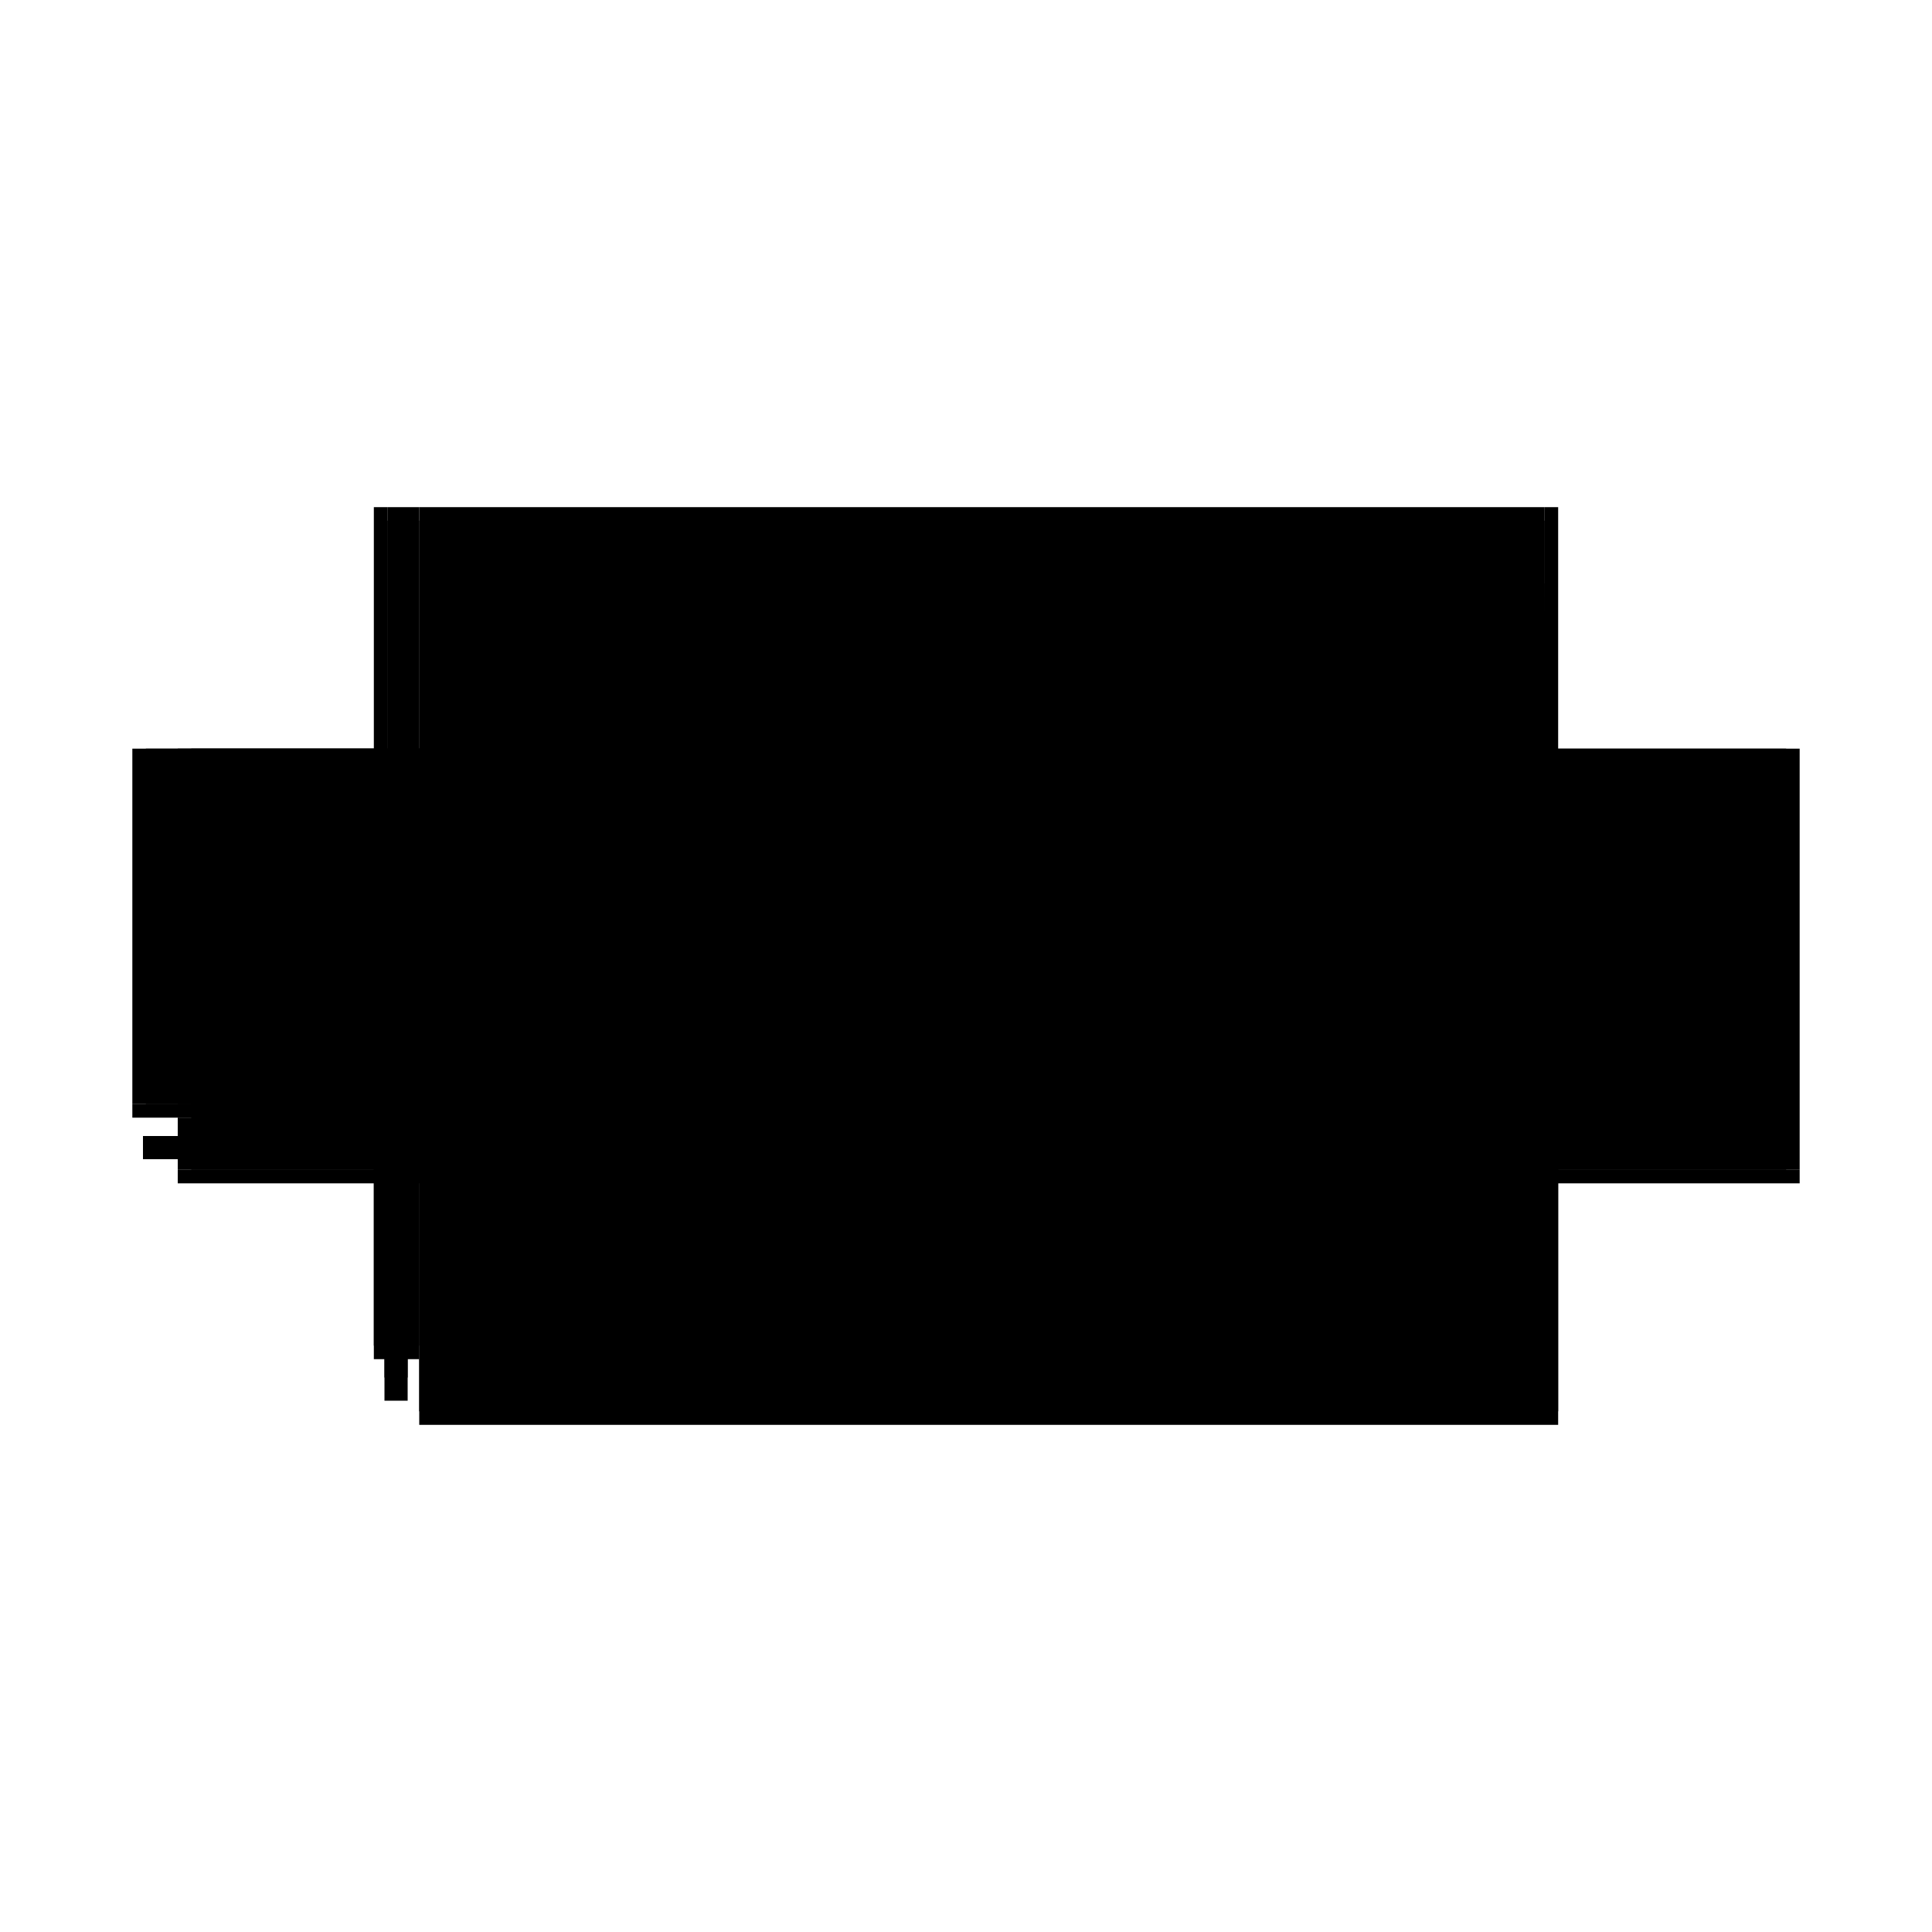 <?xml version="1.0" encoding="utf-8" ?>
<svg xmlns="http://www.w3.org/2000/svg" xmlns:ev="http://www.w3.org/2001/xml-events" xmlns:xlink="http://www.w3.org/1999/xlink" baseProfile="full" height="100%" version="1.1" viewBox="-1,-1,2,2" width="100%">
  <defs>
    <style type="text/css"><![CDATA[.vectorEffectClass {vector-effect: non-scaling-stroke;}]]></style>
  </defs>
  <line class="vectorEffectClass" fill="none" stroke="black" stroke-width="0.5" x1="-0.566" x2="0.613" y1="0.225" y2="0.225"/>
  <line class="vectorEffectClass" fill="none" stroke="black" stroke-width="0.5" x1="-0.552" x2="0.599" y1="-0.225" y2="-0.225"/>
  <line class="vectorEffectClass" fill="none" stroke="black" stroke-width="0.5" x1="0.03" x2="0.599" y1="0.211" y2="0.211"/>
  <line class="vectorEffectClass" fill="none" stroke="black" stroke-width="0.5" x1="0.03" x2="0.599" y1="-0.132" y2="-0.132"/>
  <line class="vectorEffectClass" fill="none" stroke="black" stroke-width="0.5" x1="0.03" x2="0.599" y1="-0.146" y2="-0.146"/>
  <line class="vectorEffectClass" fill="none" stroke="black" stroke-width="0.5" x1="0.03" x2="0.599" y1="-0.211" y2="-0.211"/>
  <line class="vectorEffectClass" fill="none" stroke="black" stroke-width="0.5" x1="0.03" x2="0.599" y1="0.14" y2="0.14"/>
  <line class="vectorEffectClass" fill="none" stroke="black" stroke-width="0.5" x1="0.03" x2="0.599" y1="-0.118" y2="-0.118"/>
  <line class="vectorEffectClass" fill="none" stroke="black" stroke-width="0.5" x1="-0.552" x2="0.016" y1="0.211" y2="0.211"/>
  <line class="vectorEffectClass" fill="none" stroke="black" stroke-width="0.5" x1="-0.552" x2="0.016" y1="0.14" y2="0.14"/>
  <line class="vectorEffectClass" fill="none" stroke="black" stroke-width="0.5" x1="-0.552" x2="0.016" y1="-0.132" y2="-0.132"/>
  <line class="vectorEffectClass" fill="none" stroke="black" stroke-width="0.5" x1="-0.552" x2="0.016" y1="-0.146" y2="-0.146"/>
  <line class="vectorEffectClass" fill="none" stroke="black" stroke-width="0.5" x1="-0.552" x2="0.016" y1="-0.211" y2="-0.211"/>
  <line class="vectorEffectClass" fill="none" stroke="black" stroke-width="0.5" x1="-0.552" x2="0.016" y1="-0.118" y2="-0.118"/>
  <line class="vectorEffectClass" fill="none" stroke="black" stroke-width="0.5" x1="0.613" x2="0.613" y1="0.211" y2="-0.225"/>
  <line class="vectorEffectClass" fill="none" stroke="black" stroke-width="0.5" x1="-0.613" x2="-0.613" y1="0.143" y2="-0.225"/>
  <line class="vectorEffectClass" fill="none" stroke="black" stroke-width="0.5" x1="-0.599" x2="-0.599" y1="0.143" y2="-0.211"/>
  <line class="vectorEffectClass" fill="none" stroke="black" stroke-width="0.5" x1="-0.566" x2="-0.566" y1="0.143" y2="-0.211"/>
  <line class="vectorEffectClass" fill="none" stroke="black" stroke-width="0.5" x1="-0.552" x2="-0.552" y1="0.14" y2="-0.118"/>
  <line class="vectorEffectClass" fill="none" stroke="black" stroke-width="0.5" x1="0.599" x2="0.599" y1="0.14" y2="-0.118"/>
  <line class="vectorEffectClass" fill="none" stroke="black" stroke-width="0.5" x1="0.016" x2="0.016" y1="0.14" y2="-0.118"/>
  <line class="vectorEffectClass" fill="none" stroke="black" stroke-width="0.5" x1="0.03" x2="0.03" y1="0.14" y2="-0.118"/>
  <line class="vectorEffectClass" fill="none" stroke="black" stroke-width="0.5" x1="-0.552" x2="-0.552" y1="0.209" y2="0.14"/>
  <line class="vectorEffectClass" fill="none" stroke="black" stroke-width="0.5" x1="0.599" x2="0.599" y1="0.209" y2="0.14"/>
  <line class="vectorEffectClass" fill="none" stroke="black" stroke-width="0.5" x1="0.016" x2="0.016" y1="0.209" y2="0.14"/>
  <line class="vectorEffectClass" fill="none" stroke="black" stroke-width="0.5" x1="0.03" x2="0.03" y1="0.209" y2="0.14"/>
  <line class="vectorEffectClass" fill="none" stroke="black" stroke-width="0.5" x1="-0.552" x2="-0.552" y1="-0.146" y2="-0.211"/>
  <line class="vectorEffectClass" fill="none" stroke="black" stroke-width="0.5" x1="0.599" x2="0.599" y1="-0.146" y2="-0.211"/>
  <line class="vectorEffectClass" fill="none" stroke="black" stroke-width="0.5" x1="0.03" x2="0.03" y1="-0.146" y2="-0.211"/>
  <line class="vectorEffectClass" fill="none" stroke="black" stroke-width="0.5" x1="0.016" x2="0.016" y1="-0.146" y2="-0.211"/>
  <line class="vectorEffectClass" fill="none" stroke="black" stroke-width="0.5" x1="-0.566" x2="-0.566" y1="0.211" y2="0.157"/>
  <line class="vectorEffectClass" fill="none" stroke="black" stroke-width="0.5" x1="-0.613" x2="-0.566" y1="0.157" y2="0.157"/>
  <line class="vectorEffectClass" fill="none" stroke="black" stroke-width="0.5" x1="-0.599" x2="-0.566" y1="0.143" y2="0.143"/>
  <line class="vectorEffectClass" fill="none" stroke="black" stroke-width="0.5" x1="-0.599" x2="-0.566" y1="-0.211" y2="-0.211"/>
  <line class="vectorEffectClass" fill="none" stroke="black" stroke-width="0.5" x1="-0.599" x2="-0.566" y1="-0.225" y2="-0.225"/>
  <line class="vectorEffectClass" fill="none" stroke="black" stroke-width="0.5" x1="-0.602" x2="-0.602" y1="0.2" y2="0.176"/>
  <line class="vectorEffectClass" fill="none" stroke="black" stroke-width="0.5" x1="-0.578" x2="-0.578" y1="0.2" y2="0.176"/>
  <line class="vectorEffectClass" fill="none" stroke="black" stroke-width="0.5" x1="-0.602" x2="-0.578" y1="0.2" y2="0.2"/>
  <line class="vectorEffectClass" fill="none" stroke="black" stroke-width="0.5" x1="-0.602" x2="-0.578" y1="0.176" y2="0.176"/>
  <line class="vectorEffectClass" fill="none" stroke="black" stroke-width="0.5" x1="-0.613" x2="-0.613" y1="0.157" y2="0.143"/>
  <line class="vectorEffectClass" fill="none" stroke="black" stroke-width="0.5" x1="-0.566" x2="-0.566" y1="0.157" y2="0.143"/>
  <line class="vectorEffectClass" fill="none" stroke="black" stroke-width="0.5" x1="-0.613" x2="-0.599" y1="0.143" y2="0.143"/>
  <line class="vectorEffectClass" fill="none" stroke="black" stroke-width="0.5" x1="-0.599" x2="-0.599" y1="-0.211" y2="-0.225"/>
  <line class="vectorEffectClass" fill="none" stroke="black" stroke-width="0.5" x1="-0.613" x2="-0.599" y1="-0.225" y2="-0.225"/>
  <line class="vectorEffectClass" fill="none" stroke="black" stroke-width="0.5" x1="-0.566" x2="-0.566" y1="-0.211" y2="-0.225"/>
  <line class="vectorEffectClass" fill="none" stroke="black" stroke-width="0.5" x1="-0.566" x2="-0.566" y1="0.225" y2="0.211"/>
  <line class="vectorEffectClass" fill="none" stroke="black" stroke-width="0.5" x1="0.613" x2="0.613" y1="0.225" y2="0.211"/>
  <line class="vectorEffectClass" fill="none" stroke="black" stroke-width="0.5" x1="0.599" x2="0.613" y1="0.211" y2="0.211"/>
  <line class="vectorEffectClass" fill="none" stroke="black" stroke-width="0.5" x1="-0.552" x2="-0.552" y1="-0.118" y2="-0.132"/>
  <line class="vectorEffectClass" fill="none" stroke="black" stroke-width="0.5" x1="-0.552" x2="-0.552" y1="-0.211" y2="-0.225"/>
  <line class="vectorEffectClass" fill="none" stroke="black" stroke-width="0.5" x1="0.599" x2="0.599" y1="-0.211" y2="-0.225"/>
  <line class="vectorEffectClass" fill="none" stroke="black" stroke-width="0.5" x1="0.599" x2="0.599" y1="-0.118" y2="-0.132"/>
  <line class="vectorEffectClass" fill="none" stroke="black" stroke-width="0.5" x1="0.599" x2="0.613" y1="-0.225" y2="-0.225"/>
  <line class="vectorEffectClass" fill="none" stroke="black" stroke-width="0.5" x1="0.016" x2="0.016" y1="-0.118" y2="-0.132"/>
  <line class="vectorEffectClass" fill="none" stroke="black" stroke-width="0.5" x1="0.03" x2="0.03" y1="-0.118" y2="-0.132"/>
  <line class="vectorEffectClass" fill="none" stroke="black" stroke-width="0.5" x1="0.016" x2="0.03" y1="0.211" y2="0.211"/>
  <line class="vectorEffectClass" fill="none" stroke="black" stroke-width="0.5" x1="0.016" x2="0.03" y1="-0.211" y2="-0.211"/>
  <line class="vectorEffectClass" fill="none" stroke="black" stroke-width="0.5" x1="-0.552" x2="-0.552" y1="-0.132" y2="-0.146"/>
  <line class="vectorEffectClass" fill="none" stroke="black" stroke-width="0.5" x1="0.599" x2="0.599" y1="-0.132" y2="-0.146"/>
  <line class="vectorEffectClass" fill="none" stroke="black" stroke-width="0.5" x1="0.03" x2="0.03" y1="-0.132" y2="-0.146"/>
  <line class="vectorEffectClass" fill="none" stroke="black" stroke-width="0.5" x1="0.016" x2="0.016" y1="-0.132" y2="-0.146"/>
  <line class="vectorEffectClass" fill="none" stroke="black" stroke-width="0.5" x1="-0.566" x2="-0.552" y1="0.211" y2="0.211"/>
  <line class="vectorEffectClass" fill="none" stroke="black" stroke-width="0.5" x1="-0.566" x2="-0.552" y1="-0.225" y2="-0.225"/>
  <line class="vectorEffectClass" fill="none" stroke="black" stroke-width="0.5" x1="-0.552" x2="-0.552" y1="0.211" y2="0.209"/>
  <line class="vectorEffectClass" fill="none" stroke="black" stroke-width="0.5" x1="0.599" x2="0.599" y1="0.211" y2="0.209"/>
  <line class="vectorEffectClass" fill="none" stroke="black" stroke-width="0.5" x1="0.016" x2="0.016" y1="0.211" y2="0.209"/>
  <line class="vectorEffectClass" fill="none" stroke="black" stroke-width="0.5" x1="0.03" x2="0.03" y1="0.211" y2="0.209"/>
  <line class="vectorEffectClass" fill="none" stroke="black" stroke-dasharray="5.0 5.0" stroke-width="0.5" x1="0.03" x2="0.599" y1="0.209" y2="0.209"/>
  <line class="vectorEffectClass" fill="none" stroke="black" stroke-dasharray="5.0 5.0" stroke-width="0.5" x1="-0.552" x2="0.016" y1="0.209" y2="0.209"/>
  <line class="vectorEffectClass" fill="none" stroke="black" stroke-dasharray="5.0 5.0" stroke-width="0.5" x1="0.016" x2="0.03" y1="-0.132" y2="-0.132"/>
  <line class="vectorEffectClass" fill="none" stroke="black" stroke-dasharray="5.0 5.0" stroke-width="0.5" x1="0.016" x2="0.03" y1="-0.146" y2="-0.146"/>
</svg>
